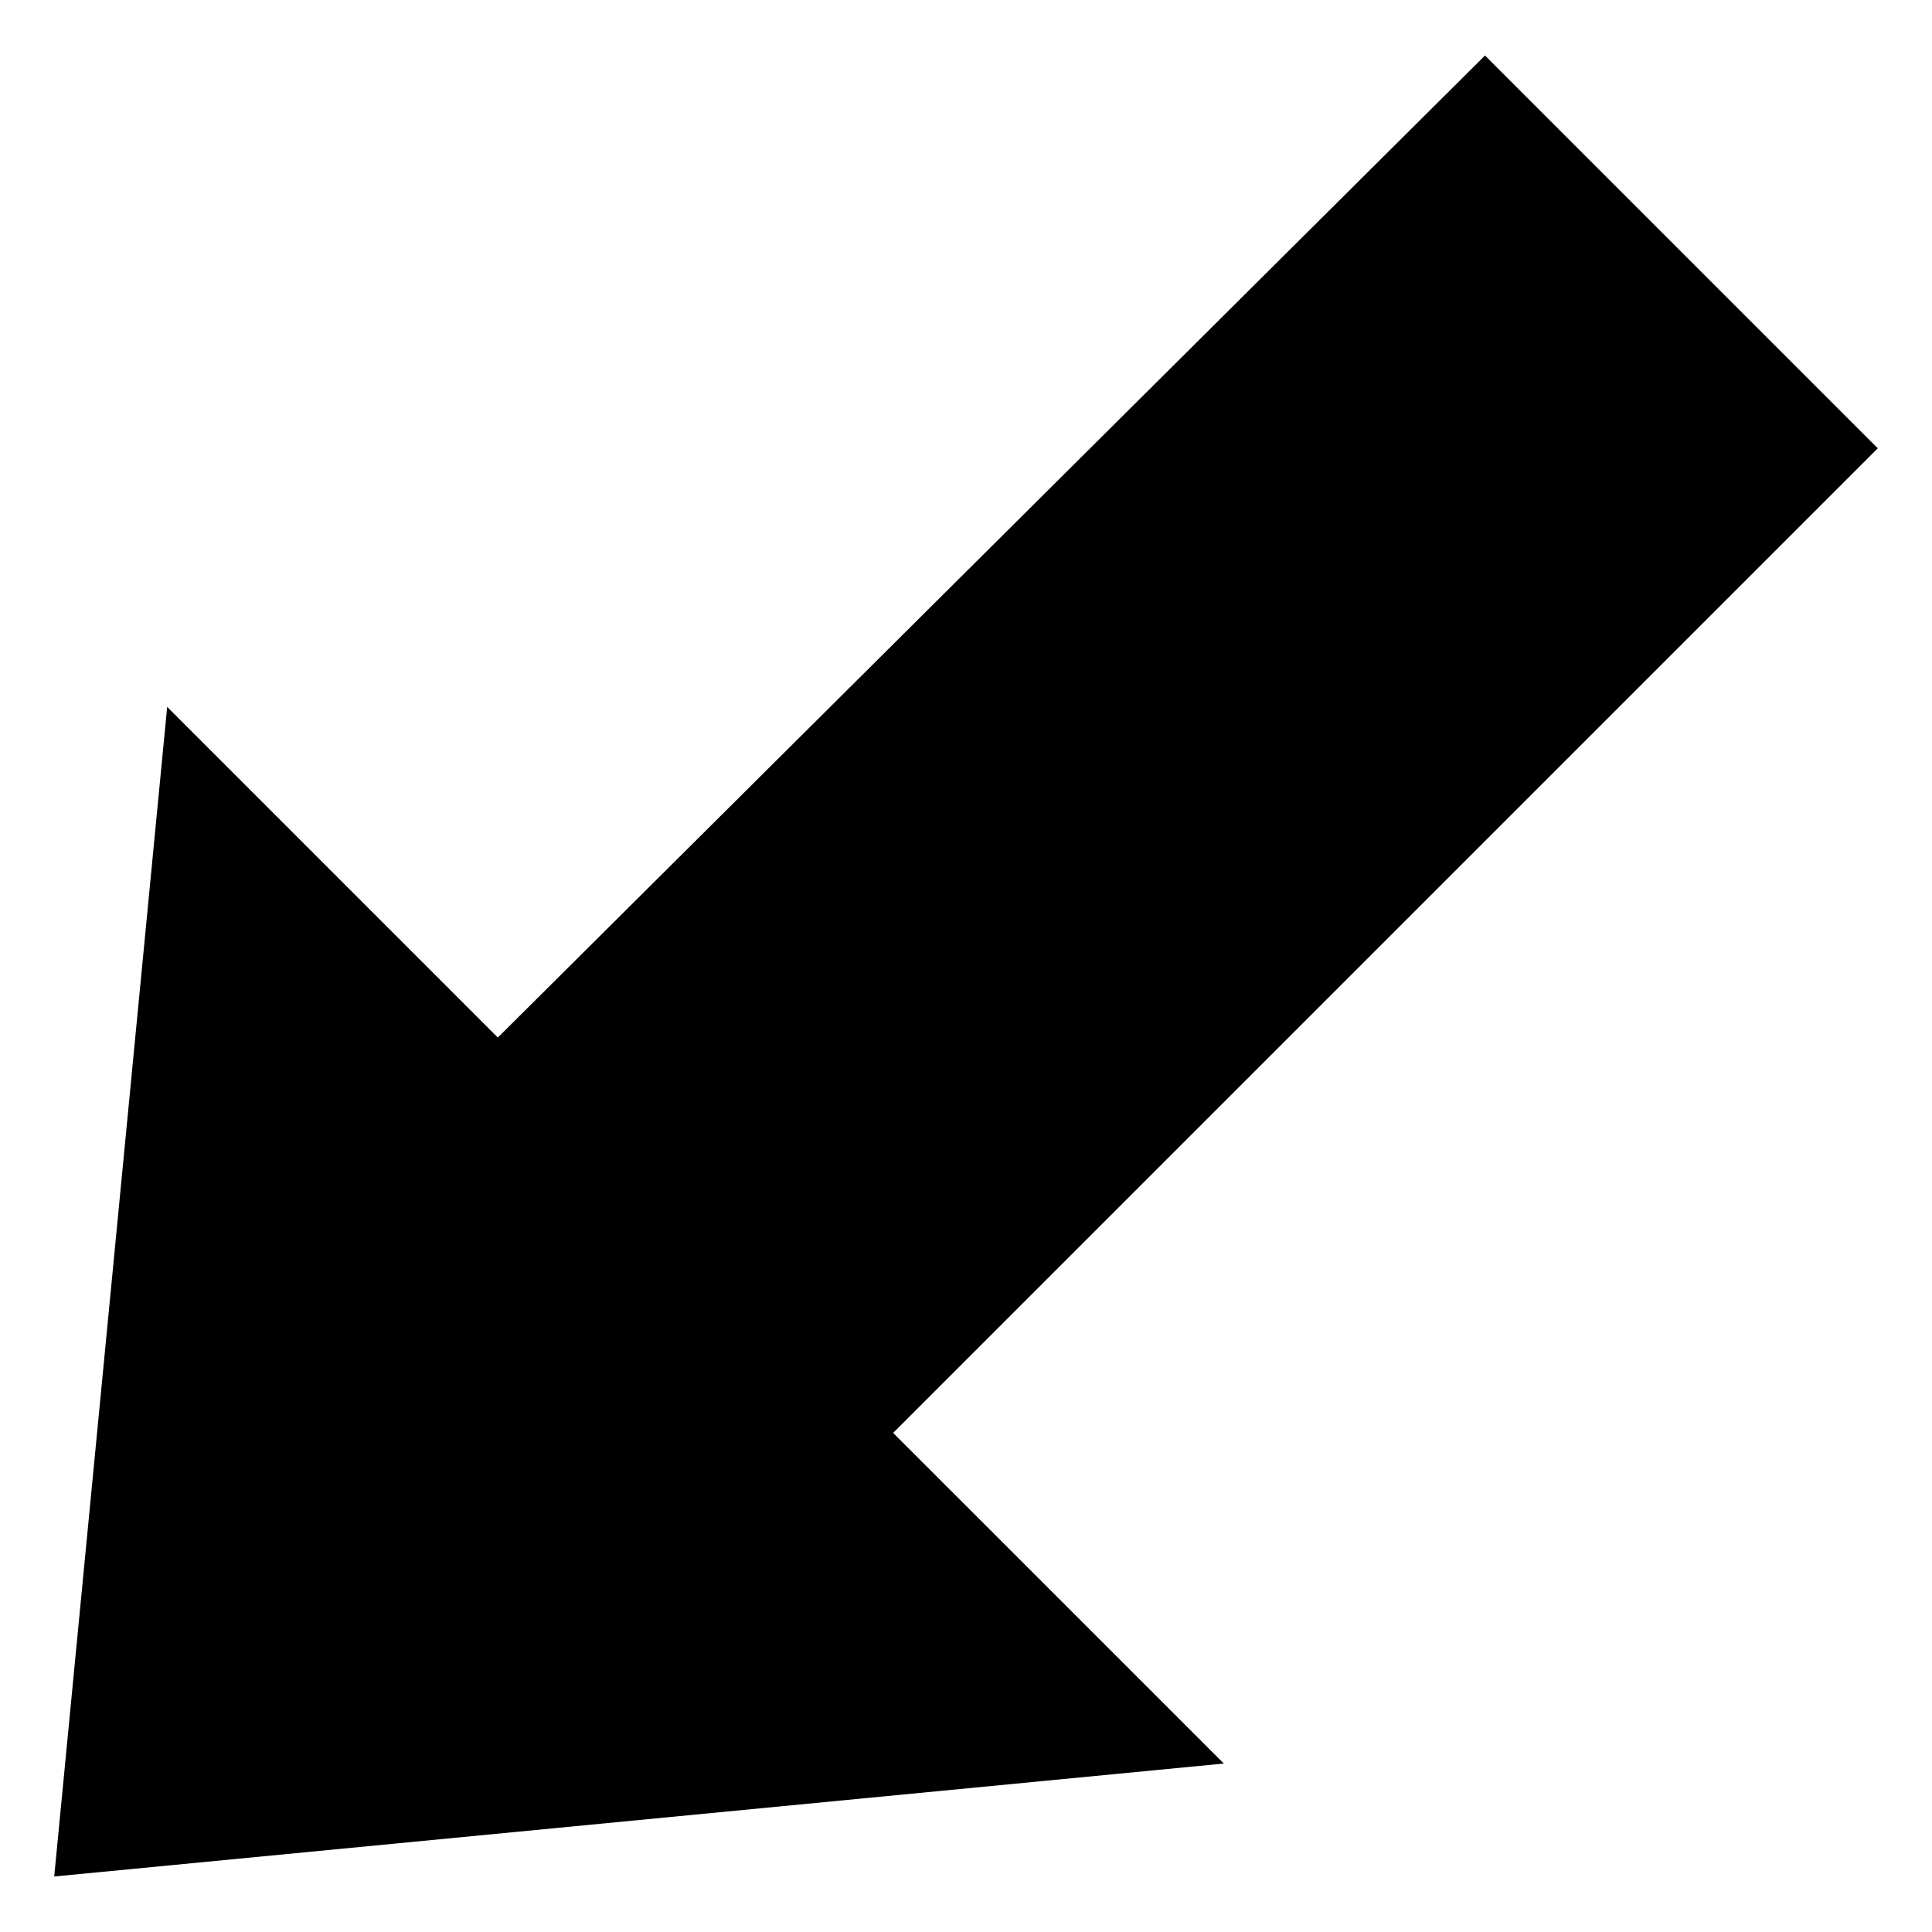 <?xml version="1.0" encoding="UTF-8"?>
<!-- The Best Svg Icon site in the world: iconSvg.co, Visit us! https://iconsvg.co -->
<svg fill="#000000" width="800px" height="800px" version="1.1" viewBox="144 144 512 512" xmlns="http://www.w3.org/2000/svg">
 <path d="m275.93 418.96-87.625-87.629-29.938 309.96 309.96-29.934-87.629-87.625 260.93-260.93-104.09-104.09z"/>
</svg>